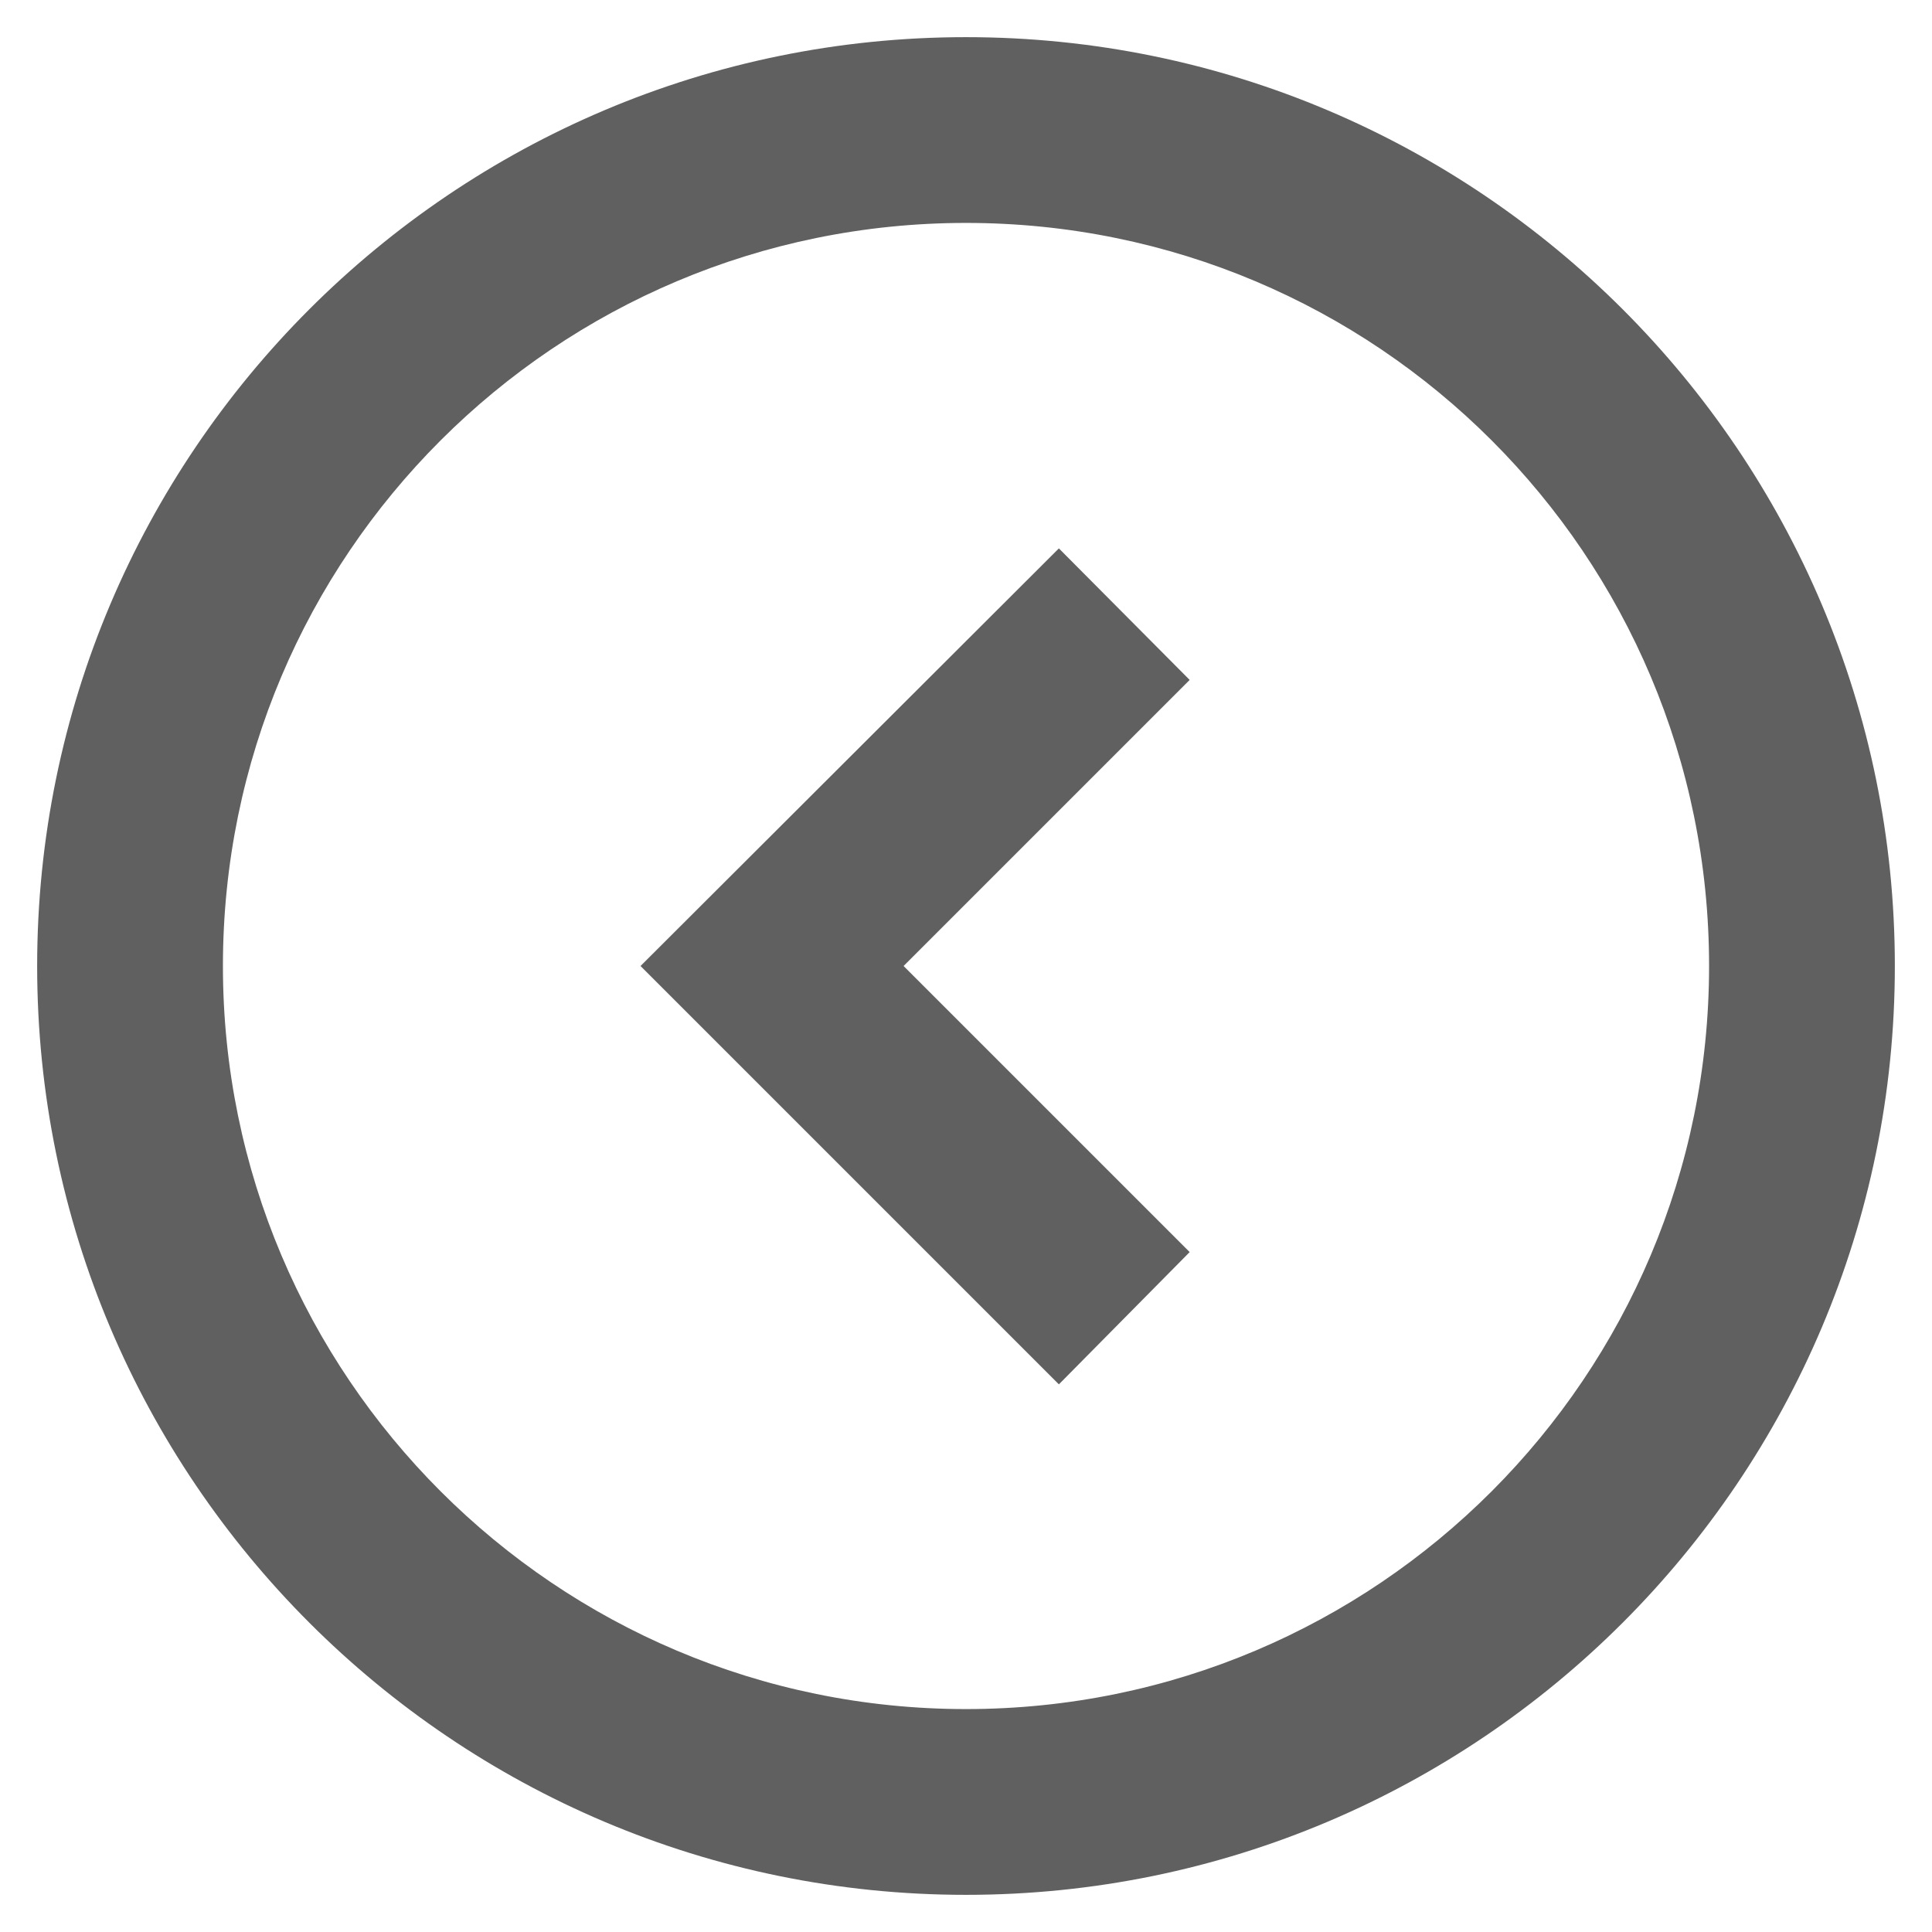 <?xml version="1.0"?>
<svg width="26" height="26" xmlns="http://www.w3.org/2000/svg" xmlns:svg="http://www.w3.org/2000/svg">
 <g class="layer">
  <title>Layer 1</title>
  <path d="m16.85,9.99l-3.85,3.85l-3.85,-3.85l-1.77,1.76l5.62,5.63l5.63,-5.63l-1.78,-1.76zm-3.85,-9.49c-6.9,0 -12.5,5.6 -12.5,12.5c0,6.9 5.6,12.5 12.5,12.5c6.9,0 12.5,-5.6 12.5,-12.5c0,-6.9 -5.6,-12.5 -12.5,-12.5zm0,22.5c-5.53,0 -10,-4.48 -10,-10c0,-5.53 4.47,-10 10,-10c5.52,0 10,4.47 10,10c0,5.52 -4.48,10 -10,10z" fill="#606060" id="svg_1" transform="rotate(90 13 13)"/>
 </g>
</svg>